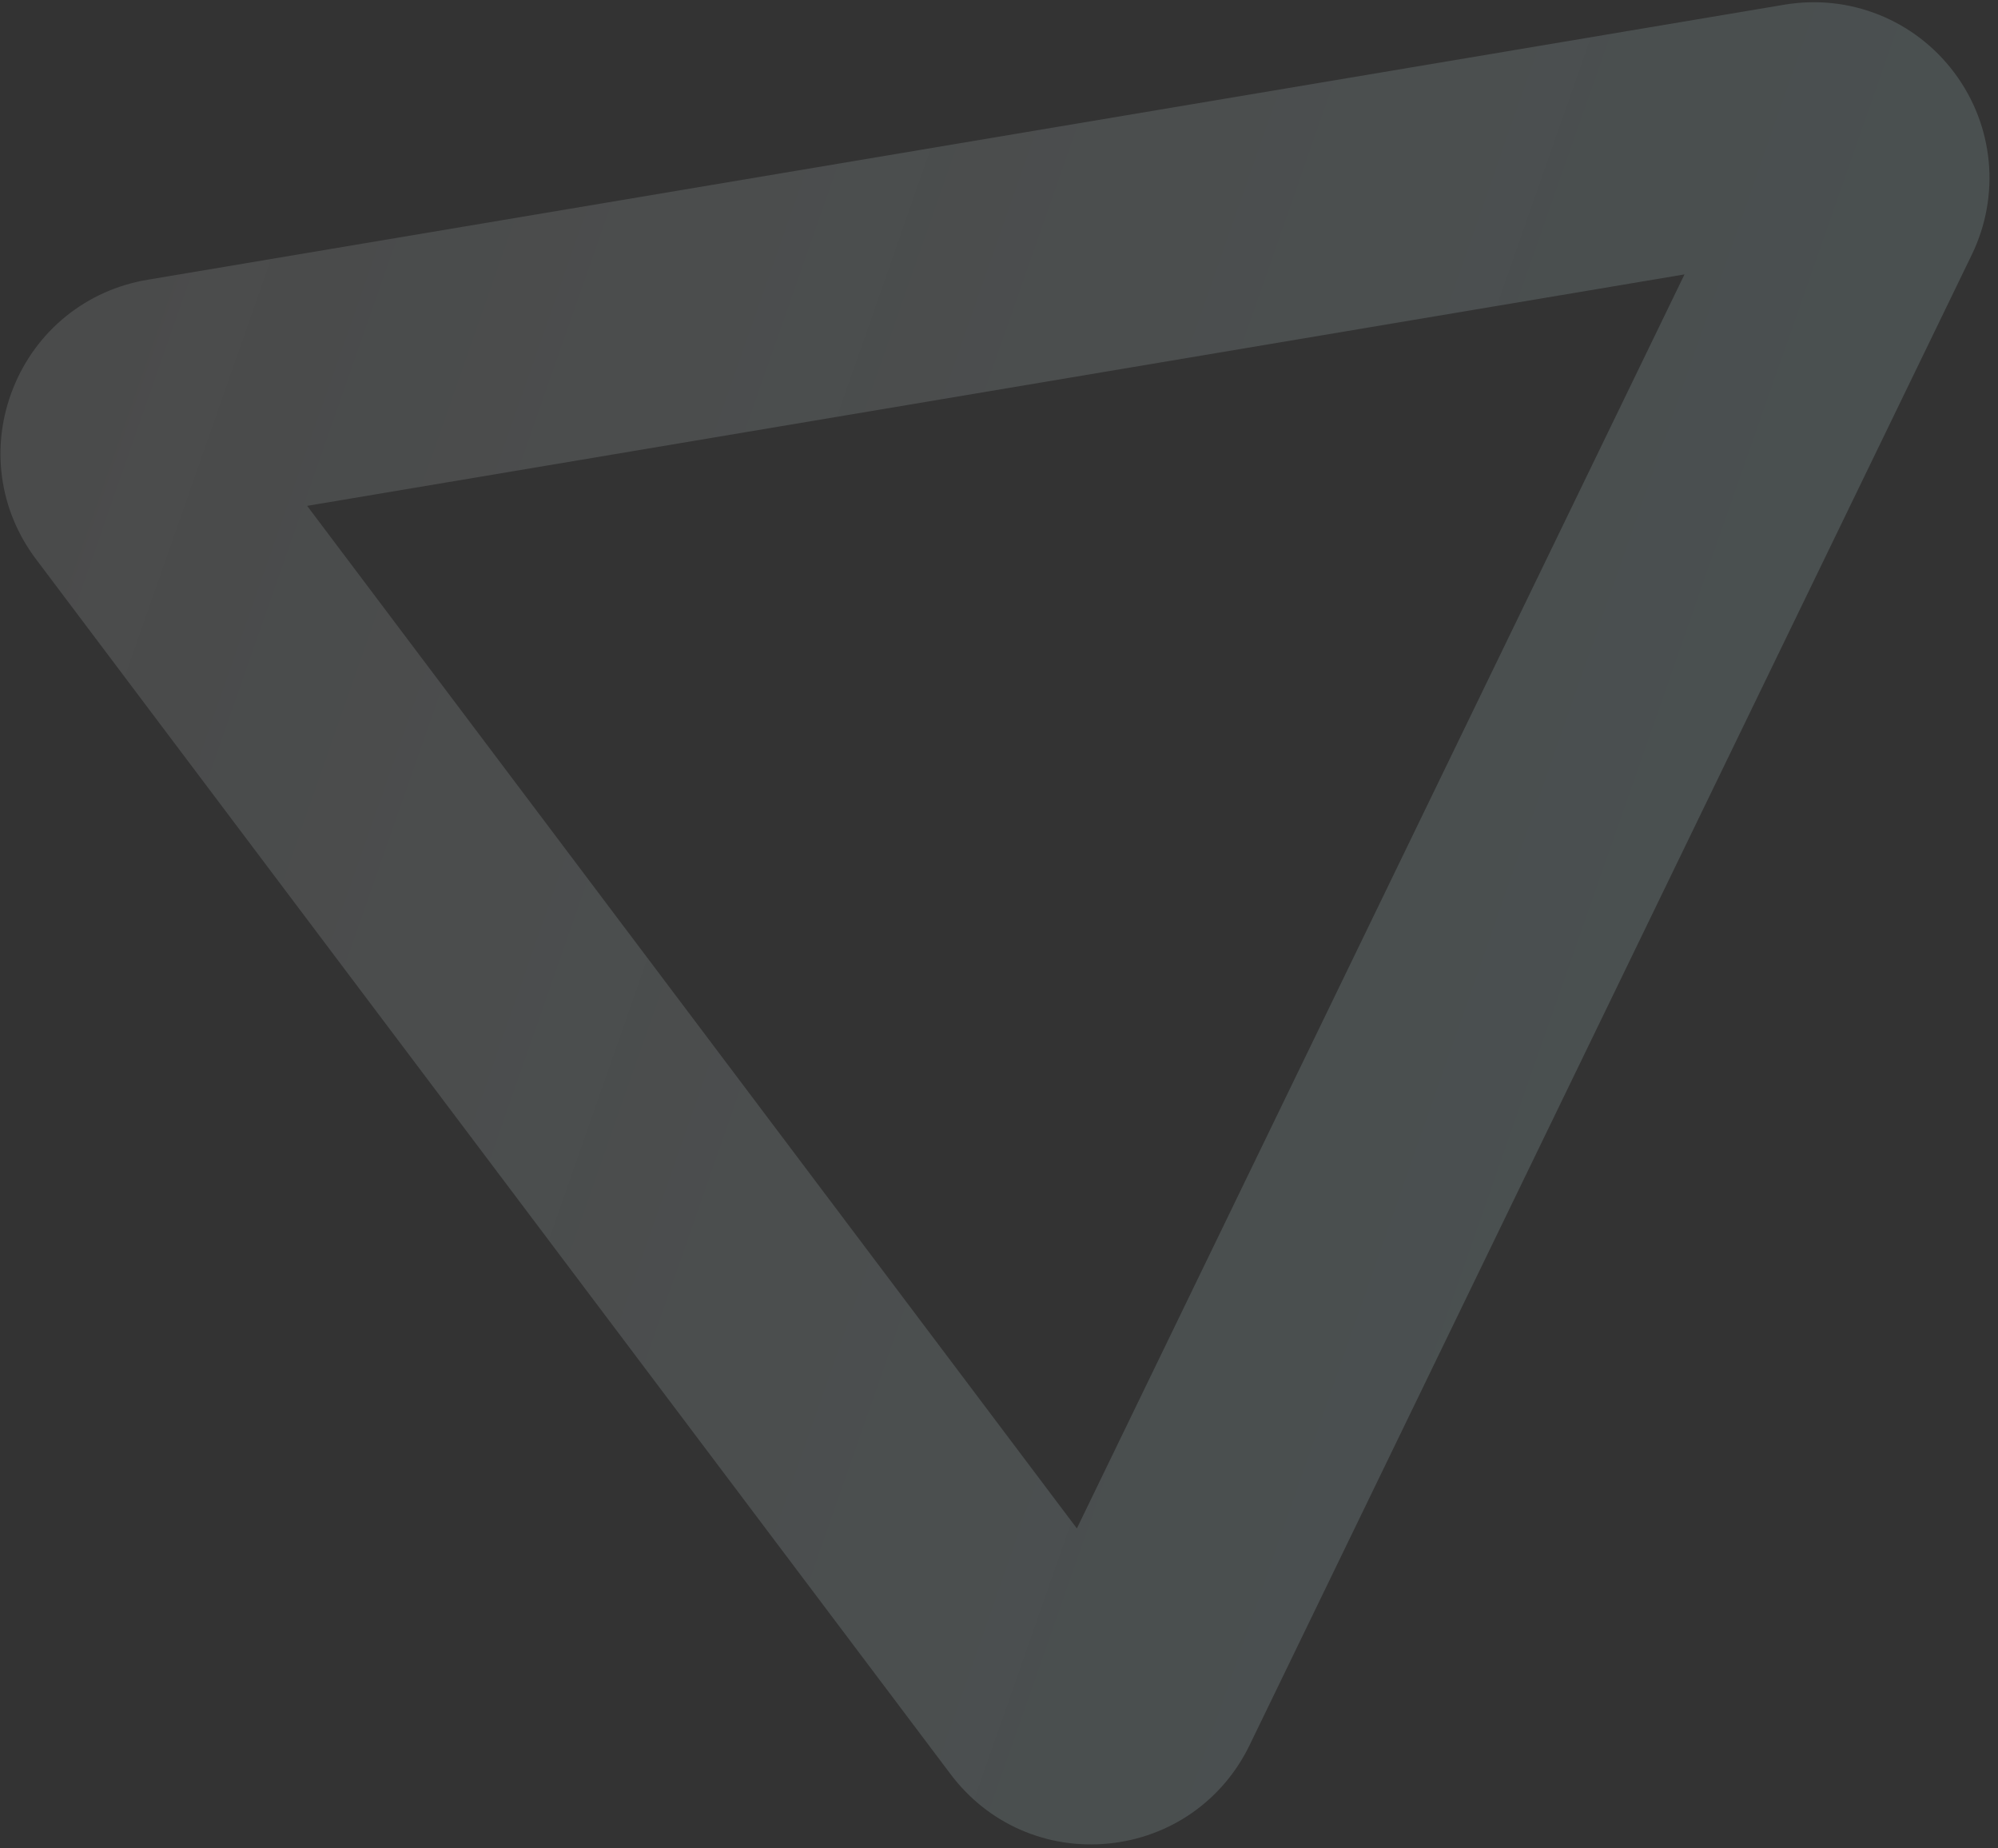 <?xml version="1.0" encoding="UTF-8"?> <svg xmlns="http://www.w3.org/2000/svg" width="200" height="185" viewBox="0 0 200 185" fill="none"><rect x="0" y="0" width="200" height="185" fill="#333333" stroke="none"/><path d="M125.09 174.654L197.371 25.507C200.258 19.559 199.592 12.573 195.631 7.28L195.602 7.242C191.636 1.973 185.134 -0.622 178.622 0.469L14.767 28C8.647 29.029 3.62 33.084 1.319 38.848C-0.983 44.61 -0.13 51.009 3.599 55.961L95.165 177.588C98.885 182.529 104.787 185.12 110.947 184.514C117.111 183.913 122.397 180.224 125.09 174.654ZM30.744 50.629L168.619 27.463L107.795 152.976L30.744 50.629Z" fill="url(#paint0_linear_3131_1706)" fill-opacity="0.26"></path><defs><linearGradient id="paint0_linear_3131_1706" x1="390.784" y1="187.801" x2="-42.579" y2="36.141" gradientUnits="userSpaceOnUse"><stop stop-color="#63A2A6"></stop><stop offset="1" stop-color="white" stop-opacity="0.41"></stop></linearGradient></defs></svg> 